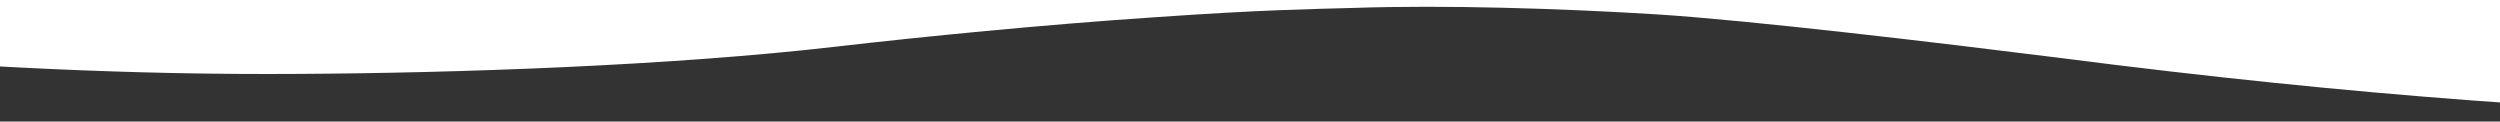 <svg xmlns="http://www.w3.org/2000/svg" width="1440" height="70" viewBox="0 0 1440 70" fill="none"><rect x="0" y="0" width="1440" height="70" fill="#333333" stroke="none"/><path d="M779.958 4.55C832.057 2.8 898.681 4.83 954.008 8.26C1008.41 11.69 1117.45 24.71 1185.69 33.25C1360.43 55.79 1493.91 64.4 1629.69 68.04C1684.1 69.51 1741.96 70.49 1868.06 66.29C1994.16 62.09 2112.88 48.37 2112.88 48.37V0H-192.648V21.21C-192.648 21.21 -26.667 44.03 172.511 42.56C262.879 42.07 386.443 37.87 481.421 26.88C530.294 21.21 601.758 14.14 665.154 9.94C727.858 5.53 756.213 5.25 779.958 4.55Z" fill="white"></path></svg>